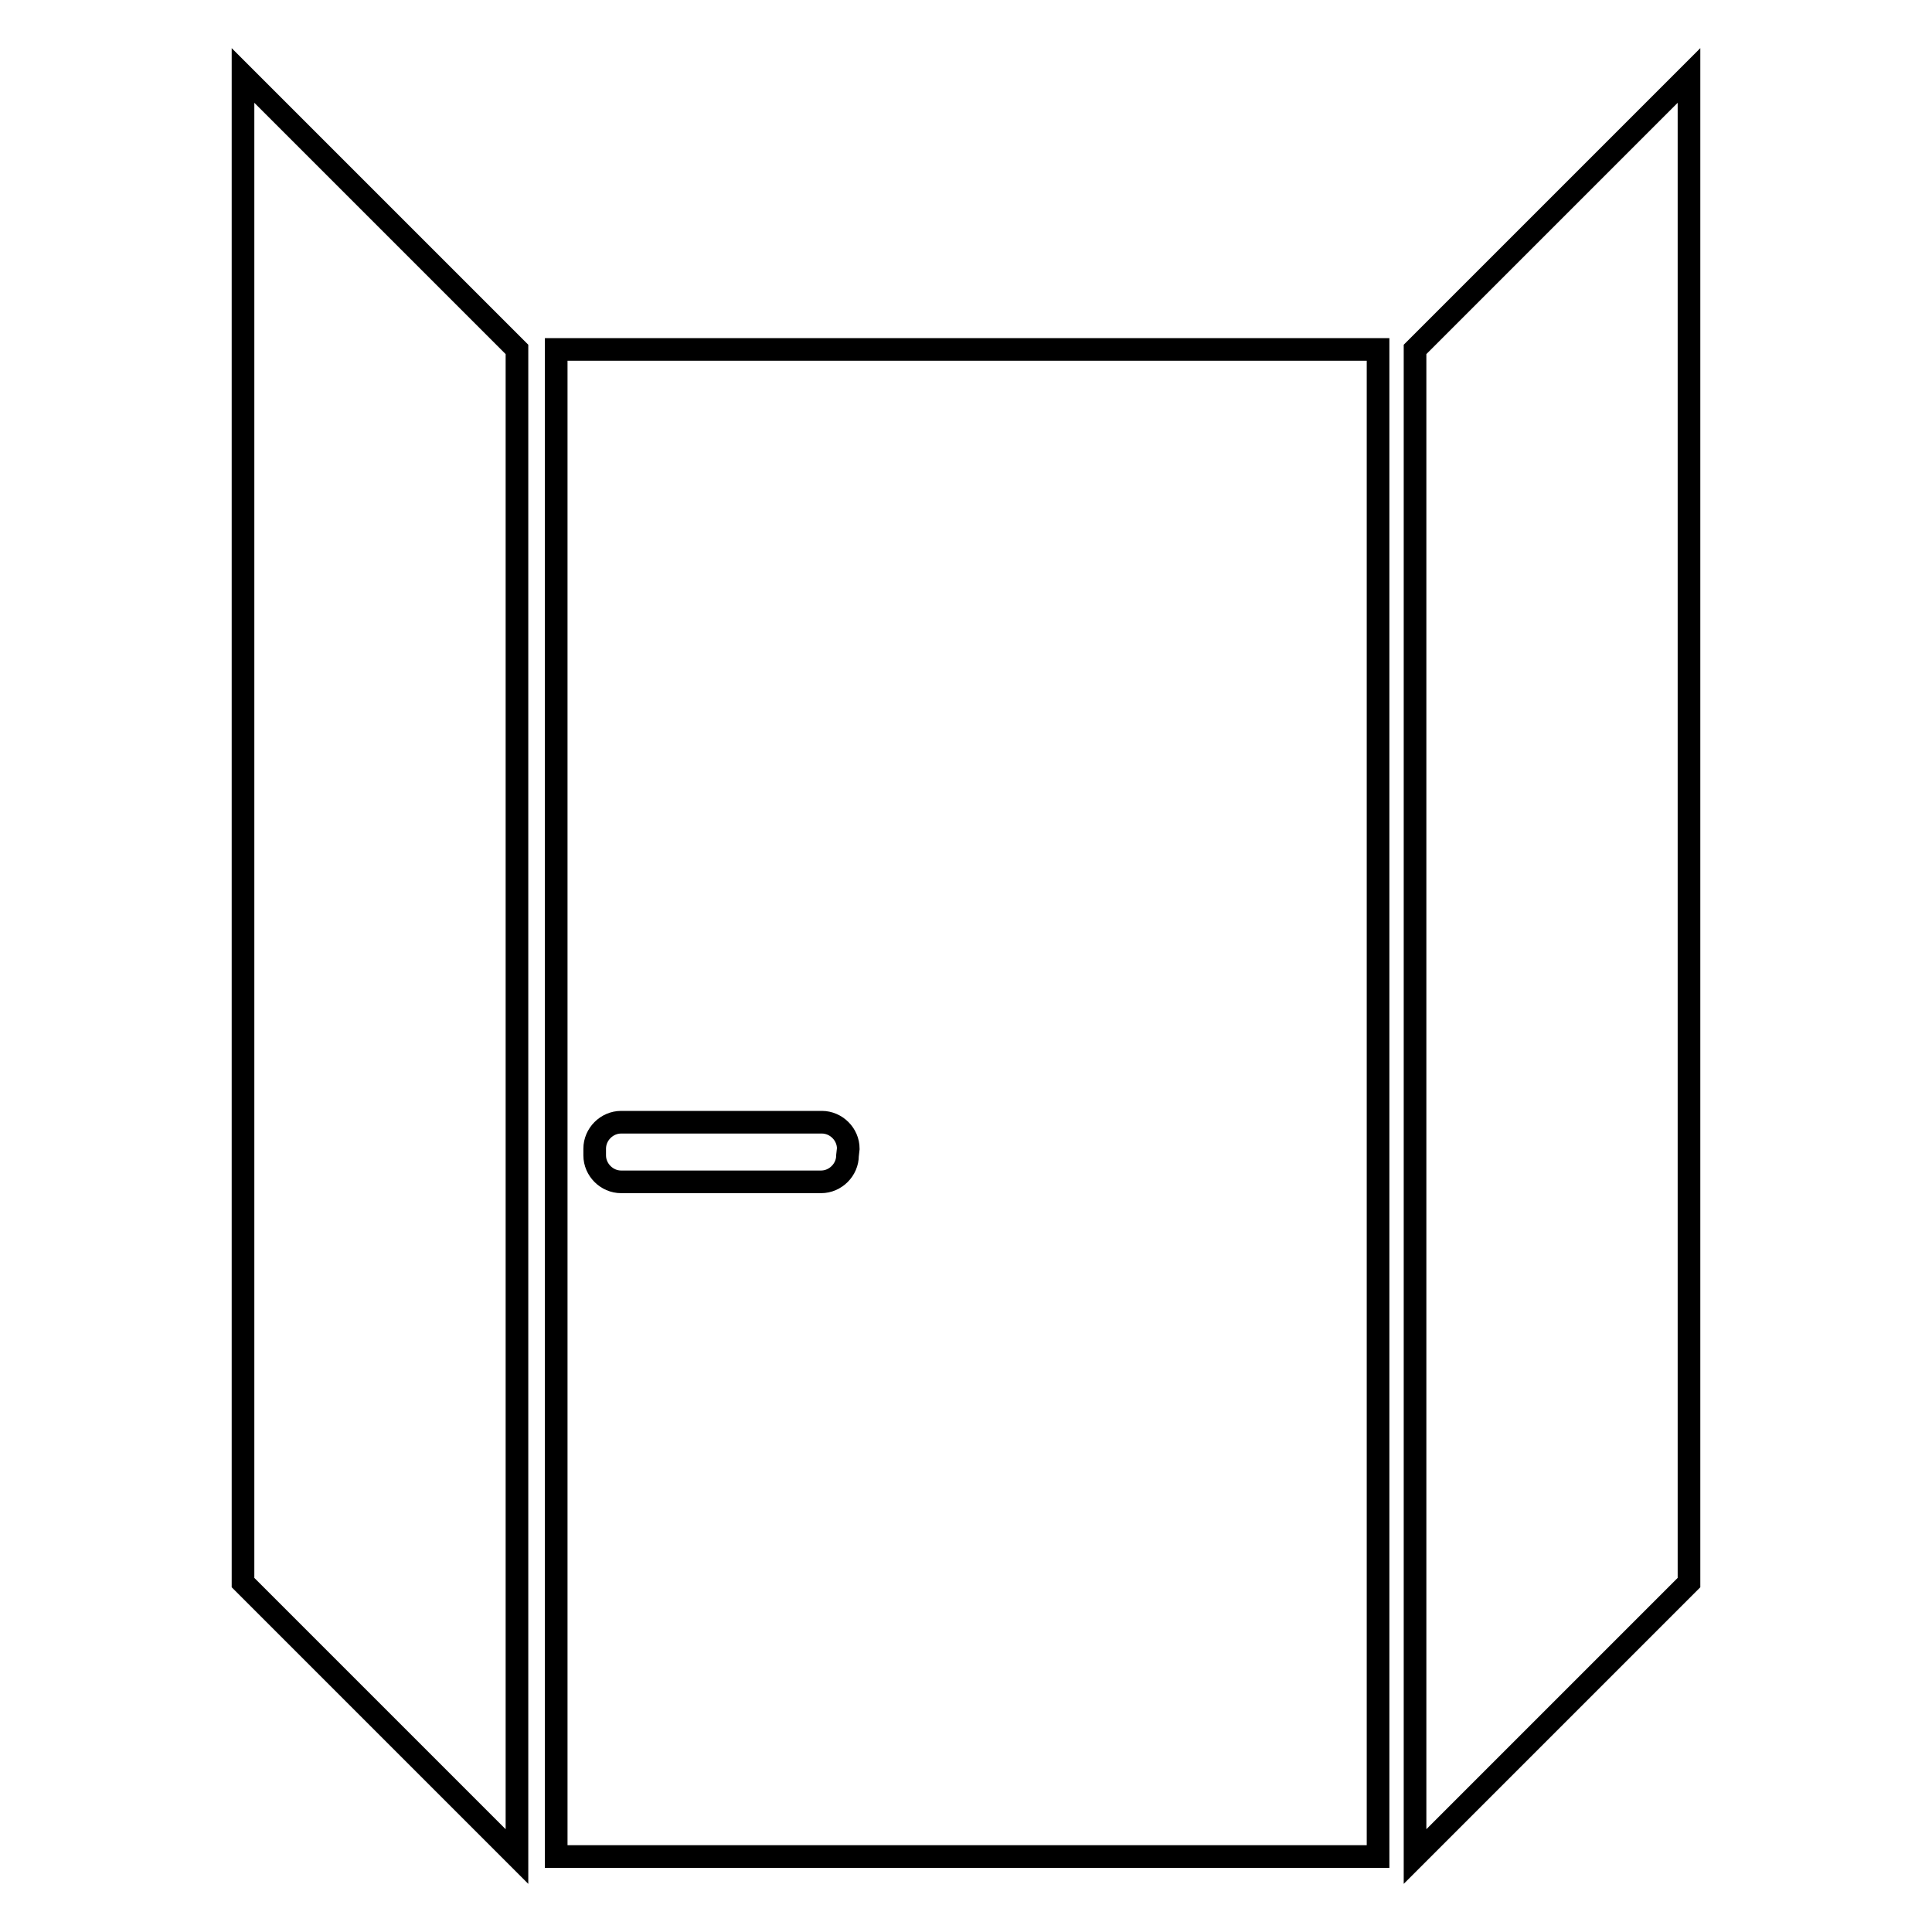 <?xml version="1.0" encoding="utf-8"?>
<!-- Svg Vector Icons : http://www.onlinewebfonts.com/icon -->
<!DOCTYPE svg PUBLIC "-//W3C//DTD SVG 1.1//EN" "http://www.w3.org/Graphics/SVG/1.1/DTD/svg11.dtd">
<svg version="1.1" xmlns="http://www.w3.org/2000/svg" xmlns:xlink="http://www.w3.org/1999/xlink" x="0px" y="0px" viewBox="0 0 256 256" enable-background="new 0 0 256 256" xml:space="preserve">
<g><g><path stroke-width="3" fill-opacity="0" stroke="#000000"  d="M223.8,209.7L187.5,246V46.3L223.8,10V209.7z"/><path stroke-width="3" fill-opacity="0" stroke="#000000"  d="M32.2,209.7L68.5,246V46.3L32.2,10V209.7z"/><path stroke-width="3" fill-opacity="0" stroke="#000000"  d="M73.7,46.3V246h108.9V46.3H73.7z M112.3,153.1c0,1.9-1.6,3.5-3.5,3.5H82.3c-1.9,0-3.5-1.6-3.5-3.5v-0.9c0-1.9,1.6-3.5,3.5-3.5h26.6c1.9,0,3.5,1.6,3.5,3.5L112.3,153.1L112.3,153.1z"/></g></g>
</svg>